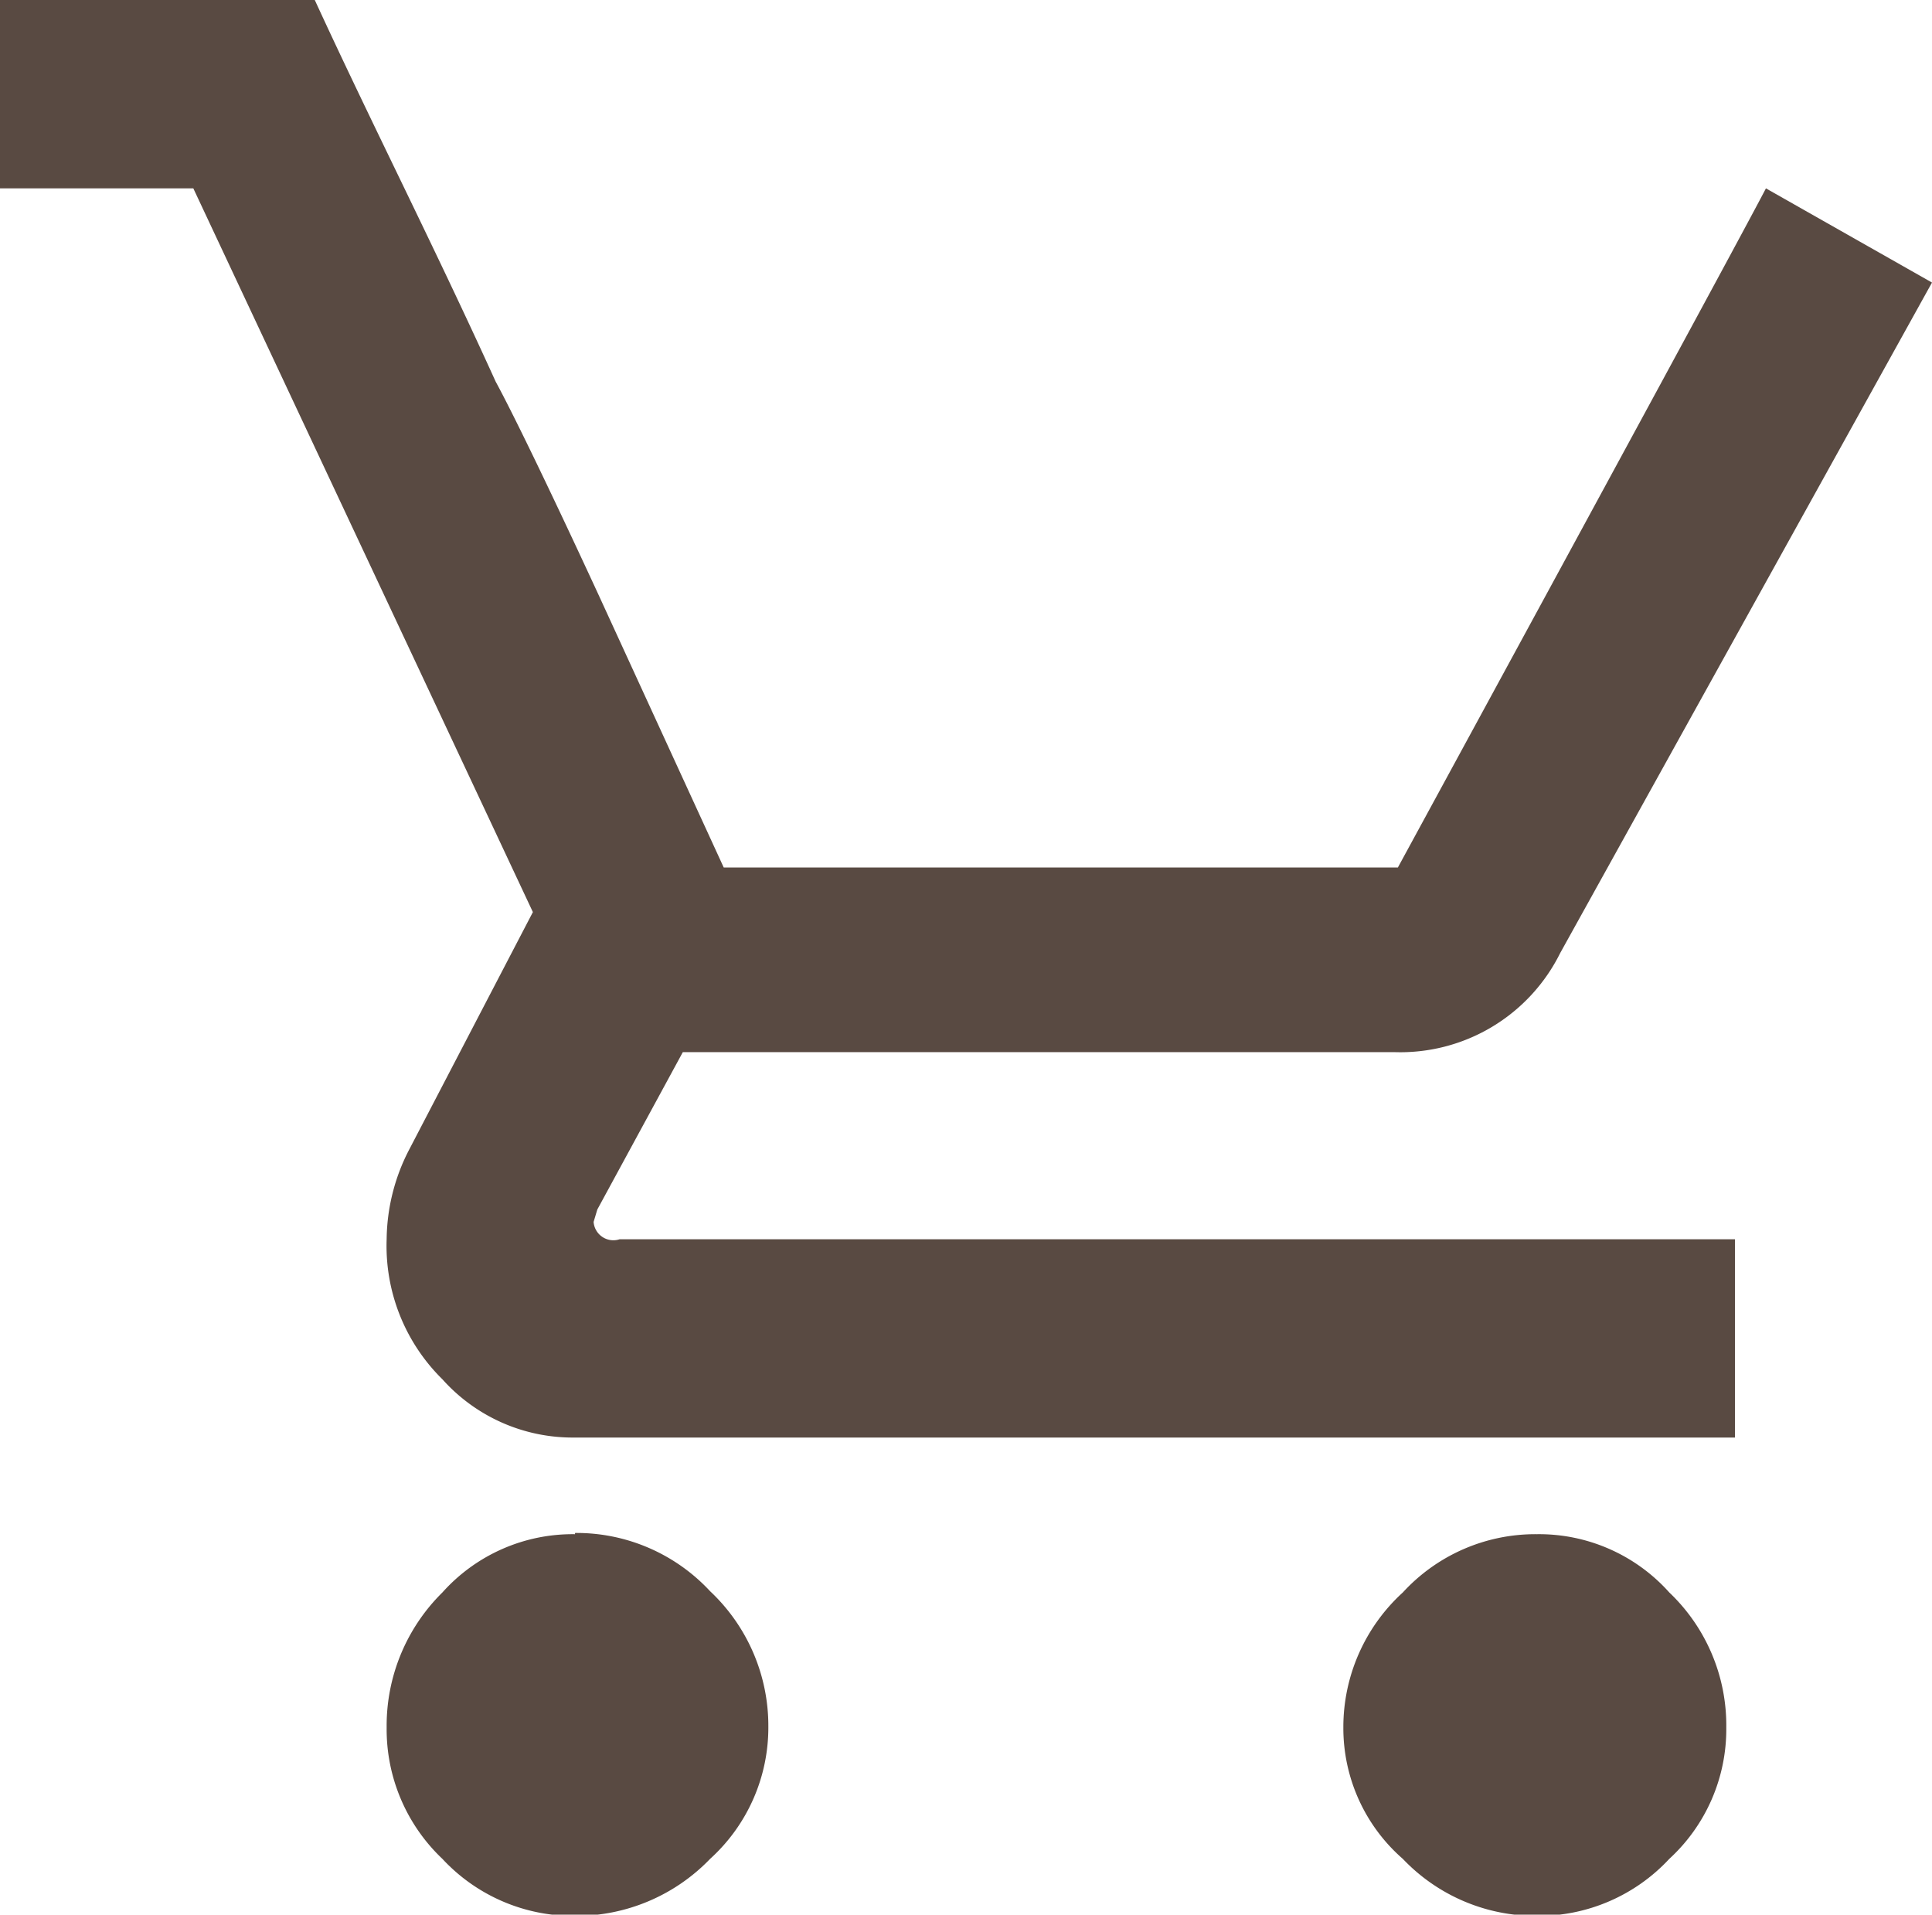 <svg xmlns="http://www.w3.org/2000/svg" viewBox="0 0 15.59 15.45"><defs><style>.cls-1{fill:#594a42;}</style></defs><title>Asset 1</title><g id="Layer_2" data-name="Layer 2"><g id="Layer_1-2" data-name="Layer 1"><path class="cls-1" d="M4.64,12.37a1.47,1.47,0,0,1,1.09.47,1.49,1.49,0,0,1,.47,1.09A1.43,1.43,0,0,1,5.73,15a1.5,1.5,0,0,1-1.09.46A1.44,1.44,0,0,1,3.57,15a1.44,1.44,0,0,1-.45-1.06,1.51,1.51,0,0,1,.45-1.09,1.41,1.41,0,0,1,1.07-.47m7.76,0a1.41,1.41,0,0,1,1.07.47,1.48,1.48,0,0,1,.46,1.09A1.42,1.42,0,0,1,13.47,15a1.44,1.44,0,0,1-1.07.46A1.48,1.48,0,0,1,11.32,15a1.4,1.4,0,0,1-.48-1.06,1.47,1.47,0,0,1,.48-1.09,1.45,1.45,0,0,1,1.08-.47M4.79,9.86A.16.16,0,0,0,5,10h9V11.6H4.64a1.41,1.41,0,0,1-1.07-.47A1.51,1.51,0,0,1,3.12,10a1.6,1.6,0,0,1,.18-.72l1-1.92L1.56,1.52H0V0H2.54C3,1,3.51,2,4,3.08c.12.22.4.79.83,1.72L5.84,7h5.44Q14,2,14.25,1.52l1.34.76-3,5.41a1.44,1.44,0,0,1-1.34.8H5.51L4.82,9.76Z"/></g></g></svg>